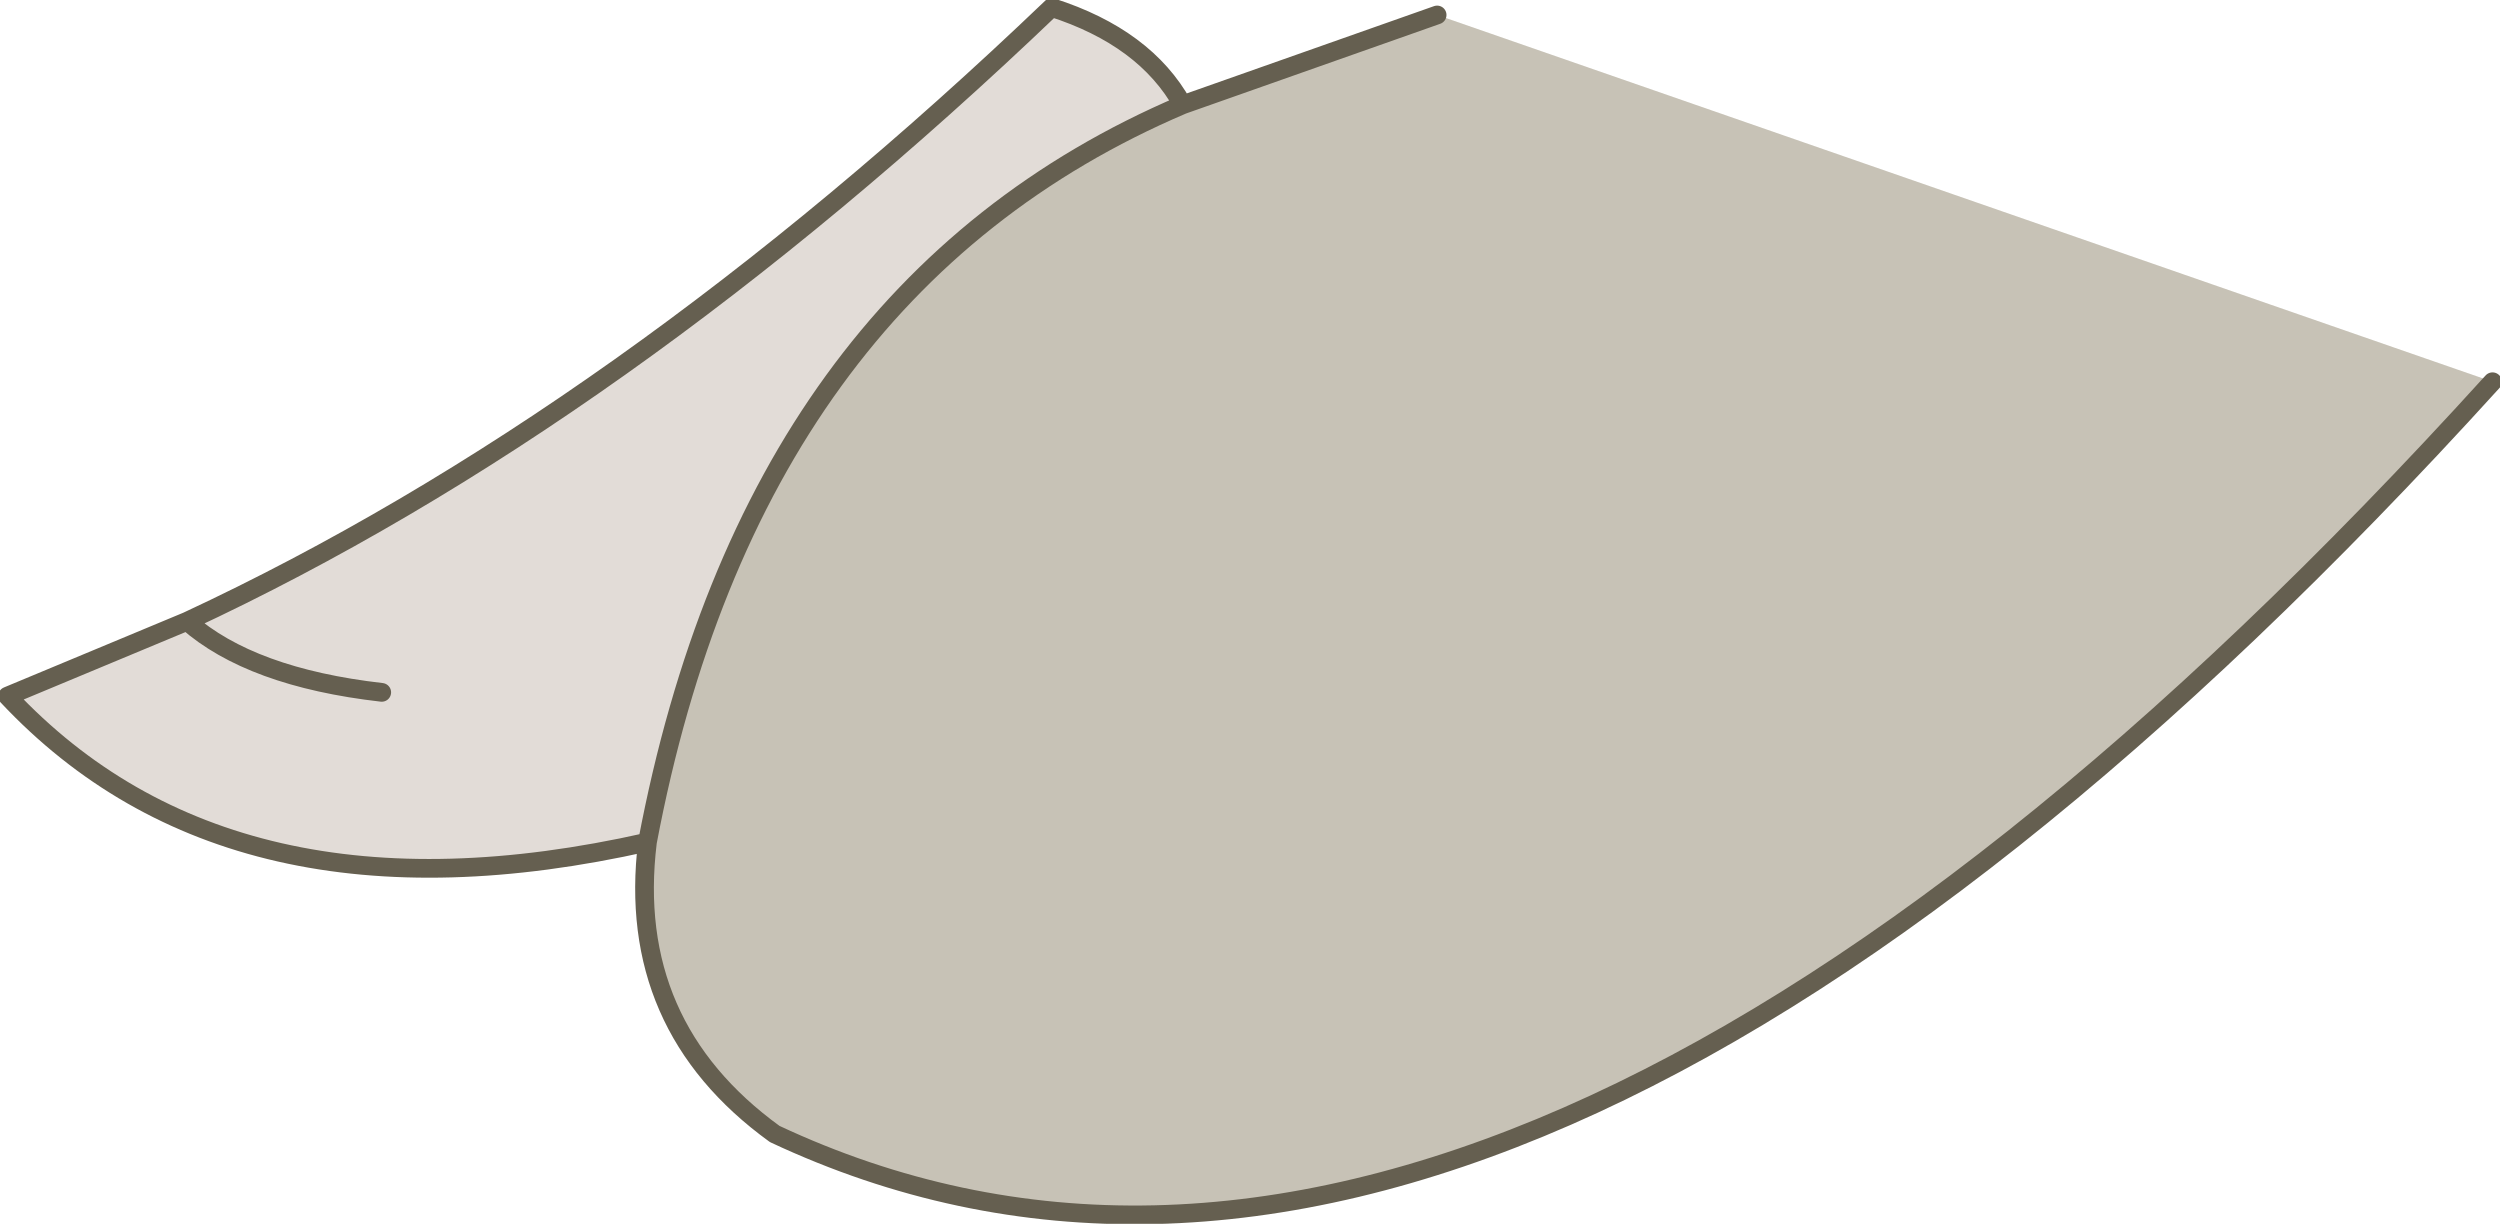 <?xml version="1.0" encoding="UTF-8" standalone="no"?>
<svg xmlns:xlink="http://www.w3.org/1999/xlink" height="16.35px" width="33.4px" xmlns="http://www.w3.org/2000/svg">
  <g transform="matrix(1.0, 0.0, 0.0, 1.0, 24.7, 2.2)">
    <path d="M-8.9 -0.8 Q-14.65 1.65 -16.05 9.05 -21.6 10.3 -24.6 7.1 L-22.2 6.1 Q-16.4 3.4 -10.65 -2.1 -9.4 -1.7 -8.9 -0.8 M-19.6 7.05 Q-21.35 6.85 -22.2 6.1 -21.35 6.85 -19.6 7.05" fill="#e2dcd7" fill-rule="evenodd" stroke="none"/>
    <path d="M-16.05 9.05 Q-14.65 1.65 -8.9 -0.8 L-5.5 -2.0 8.6 2.9 Q-4.65 17.5 -14.35 12.95 -16.35 11.5 -16.05 9.05" fill="#c7c2b6" fill-rule="evenodd" stroke="none"/>
    <path d="M-8.9 -0.8 Q-14.65 1.65 -16.05 9.05 -16.35 11.5 -14.35 12.95 -4.65 17.5 8.6 2.9 M-5.5 -2.0 L-8.9 -0.8 Q-9.4 -1.7 -10.65 -2.1 -16.4 3.4 -22.2 6.1 -21.35 6.85 -19.6 7.05 M-16.05 9.05 Q-21.6 10.3 -24.6 7.1 L-22.2 6.1" fill="none" stroke="#655f50" stroke-linecap="round" stroke-linejoin="round" stroke-width="0.25"/>
  </g>
</svg>

